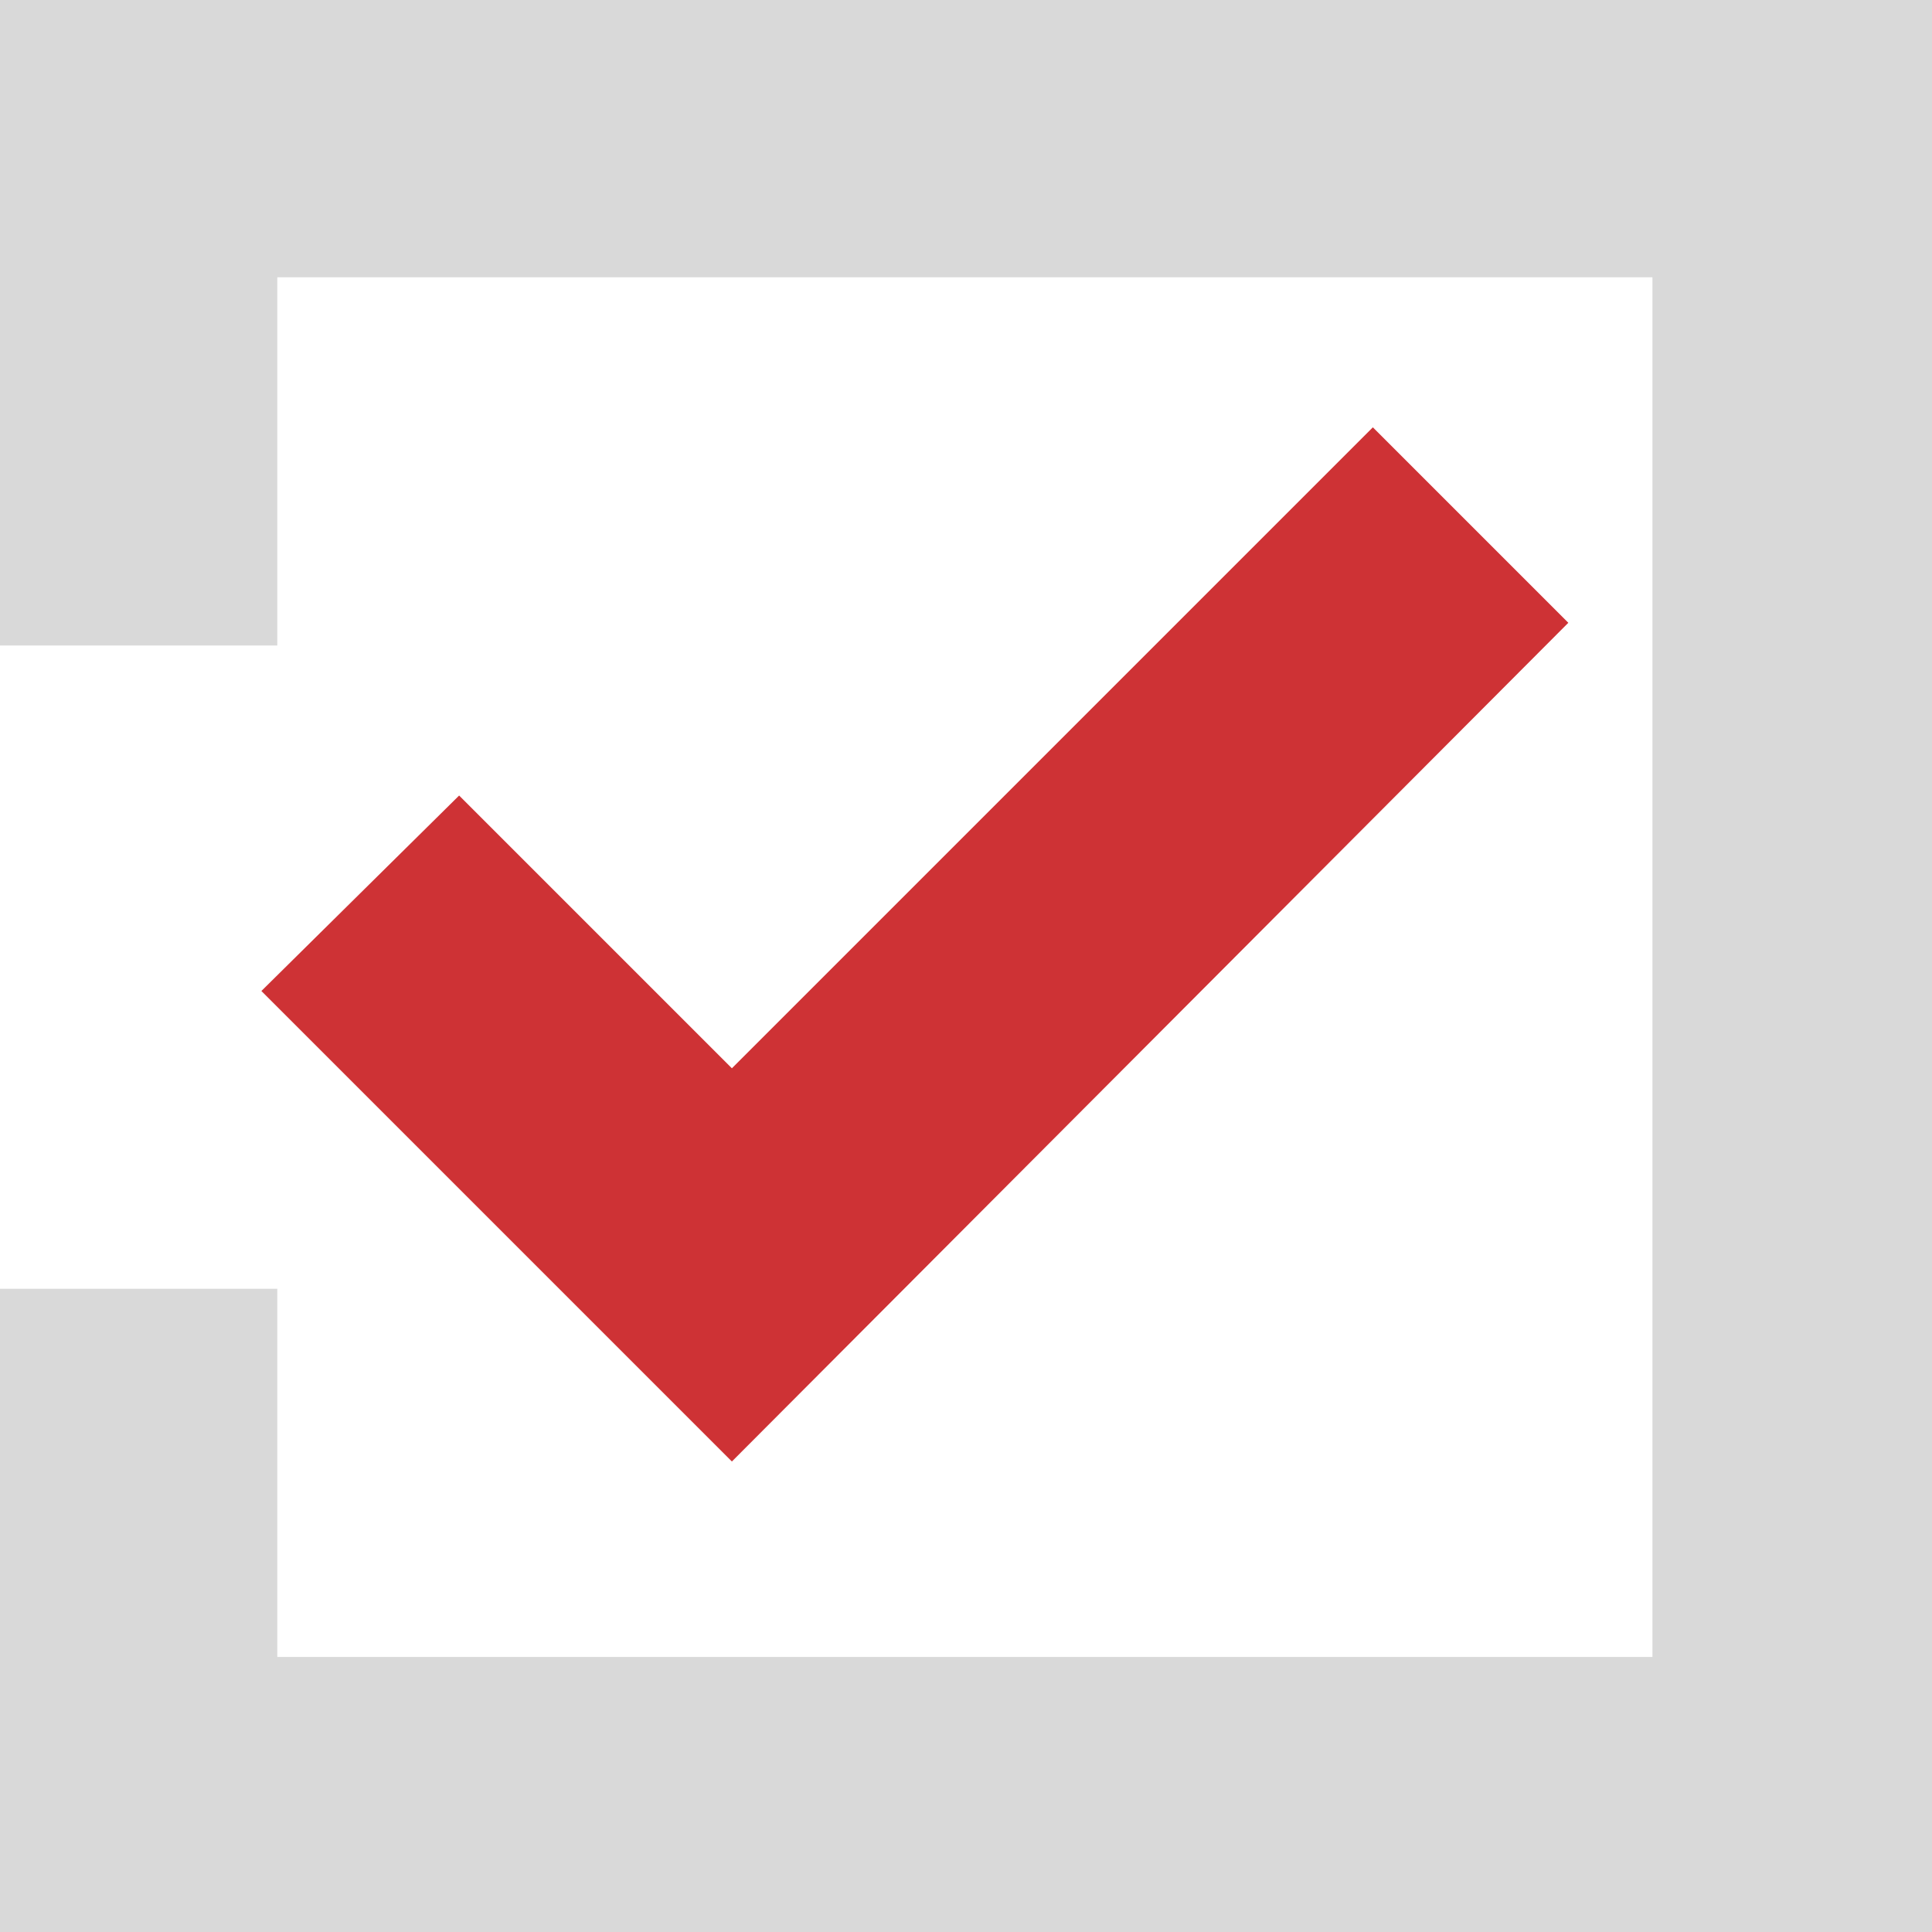 <?xml version="1.0" encoding="utf-8"?>
<!-- Generator: Adobe Illustrator 27.8.0, SVG Export Plug-In . SVG Version: 6.00 Build 0)  -->
<svg version="1.1" id="Layer_1" xmlns="http://www.w3.org/2000/svg" xmlns:xlink="http://www.w3.org/1999/xlink" x="0px" y="0px"
	 viewBox="0 0 85 85" style="enable-background:new 0 0 85 85;" xml:space="preserve">
<style type="text/css">
	.st0{fill:#D9D9D9;}
	.st1{fill:#CE3235;}
</style>
<polygon class="st0" points="0,0 0,28.4 12.2,28.4 12.2,12.2 72.7,12.2 72.7,72.9 12.2,72.9 12.2,56.7 0,56.7 0,85 85,85 85,0 "/>
<polygon class="st1" points="32.2,64.3 11.5,43.6 20.2,35 32.2,47 60.4,18.8 69,27.4 "/>
</svg>
